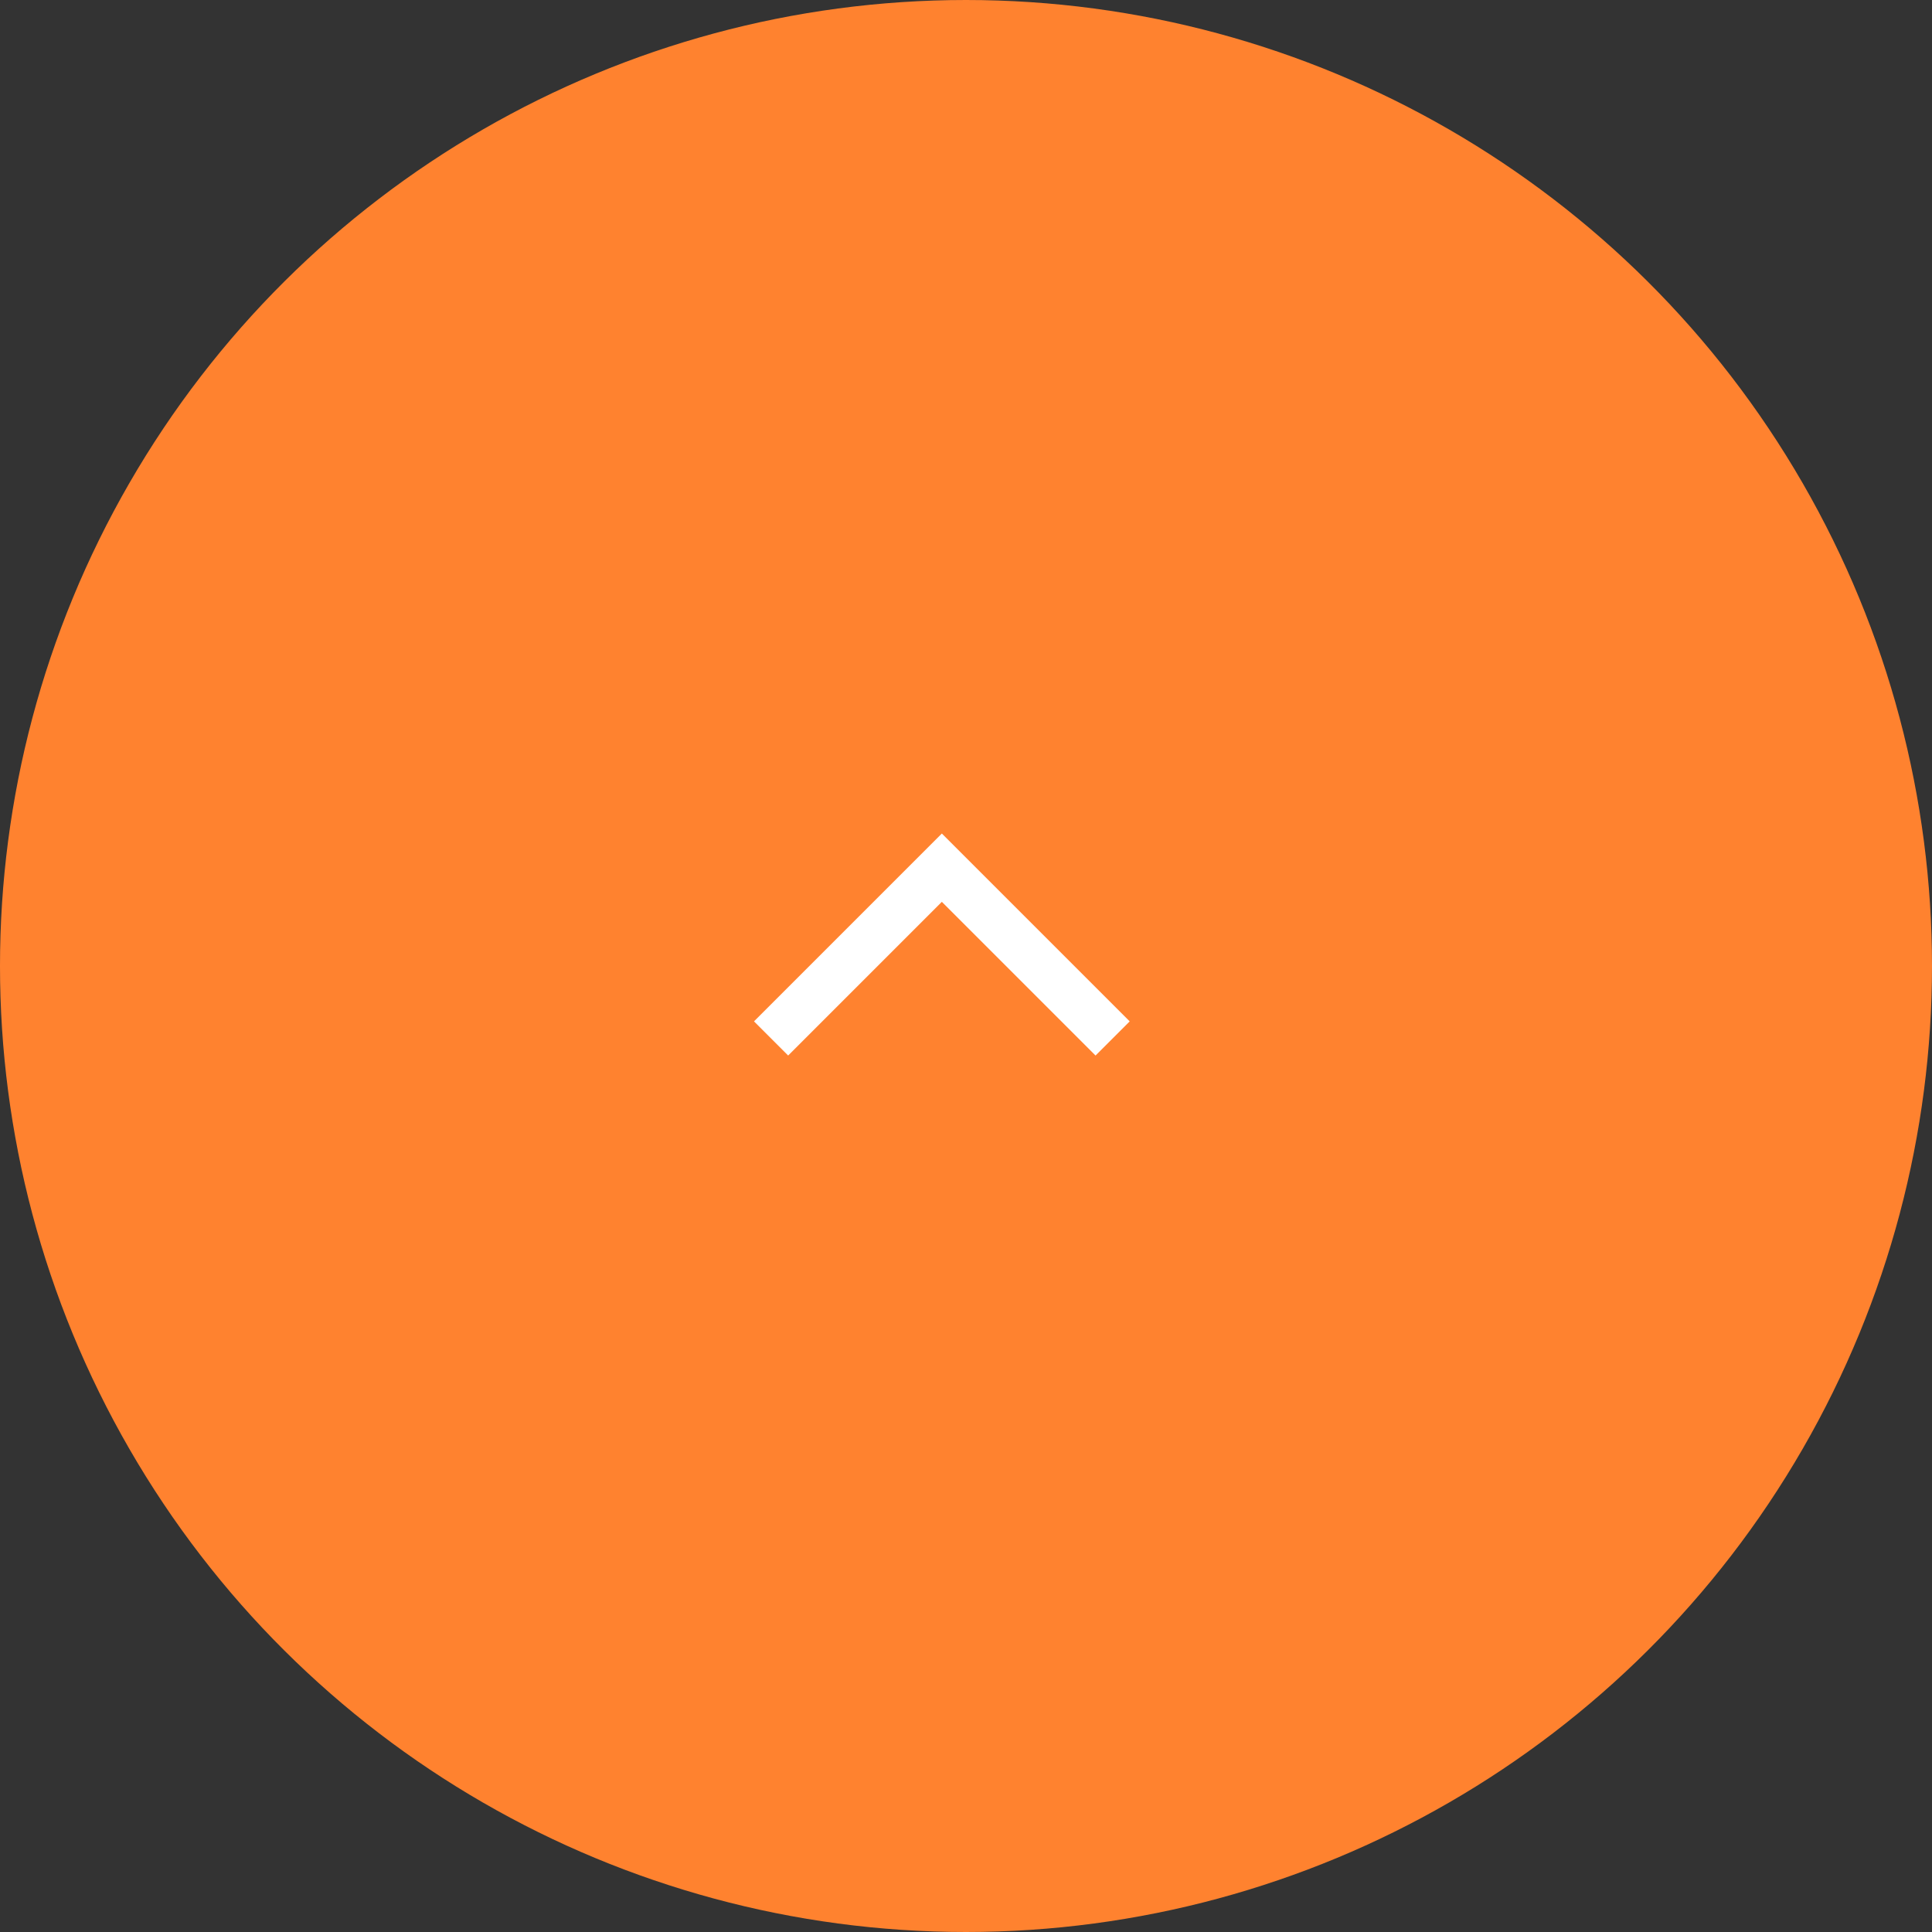 <svg xmlns="http://www.w3.org/2000/svg" width="40" height="40" viewBox="0 0 40 40">
    <rect x="0" y="0" width="40" height="40" fill="#333333" stroke="none"/>
    <g fill="none" fill-rule="evenodd">
        <g>
            <g>
                <g transform="translate(-1300 -2941) translate(0 1032) rotate(-90 1624.5 324.5)">
                    <circle cx="20" cy="20" r="20" fill="#FF822F" transform="rotate(-180 20 20)"/>
                    <path stroke="#FFF" d="M16 22L16 17 21 17" transform="rotate(135 18.5 19.5)"/>
                </g>
            </g>
        </g>
    </g>
</svg>
